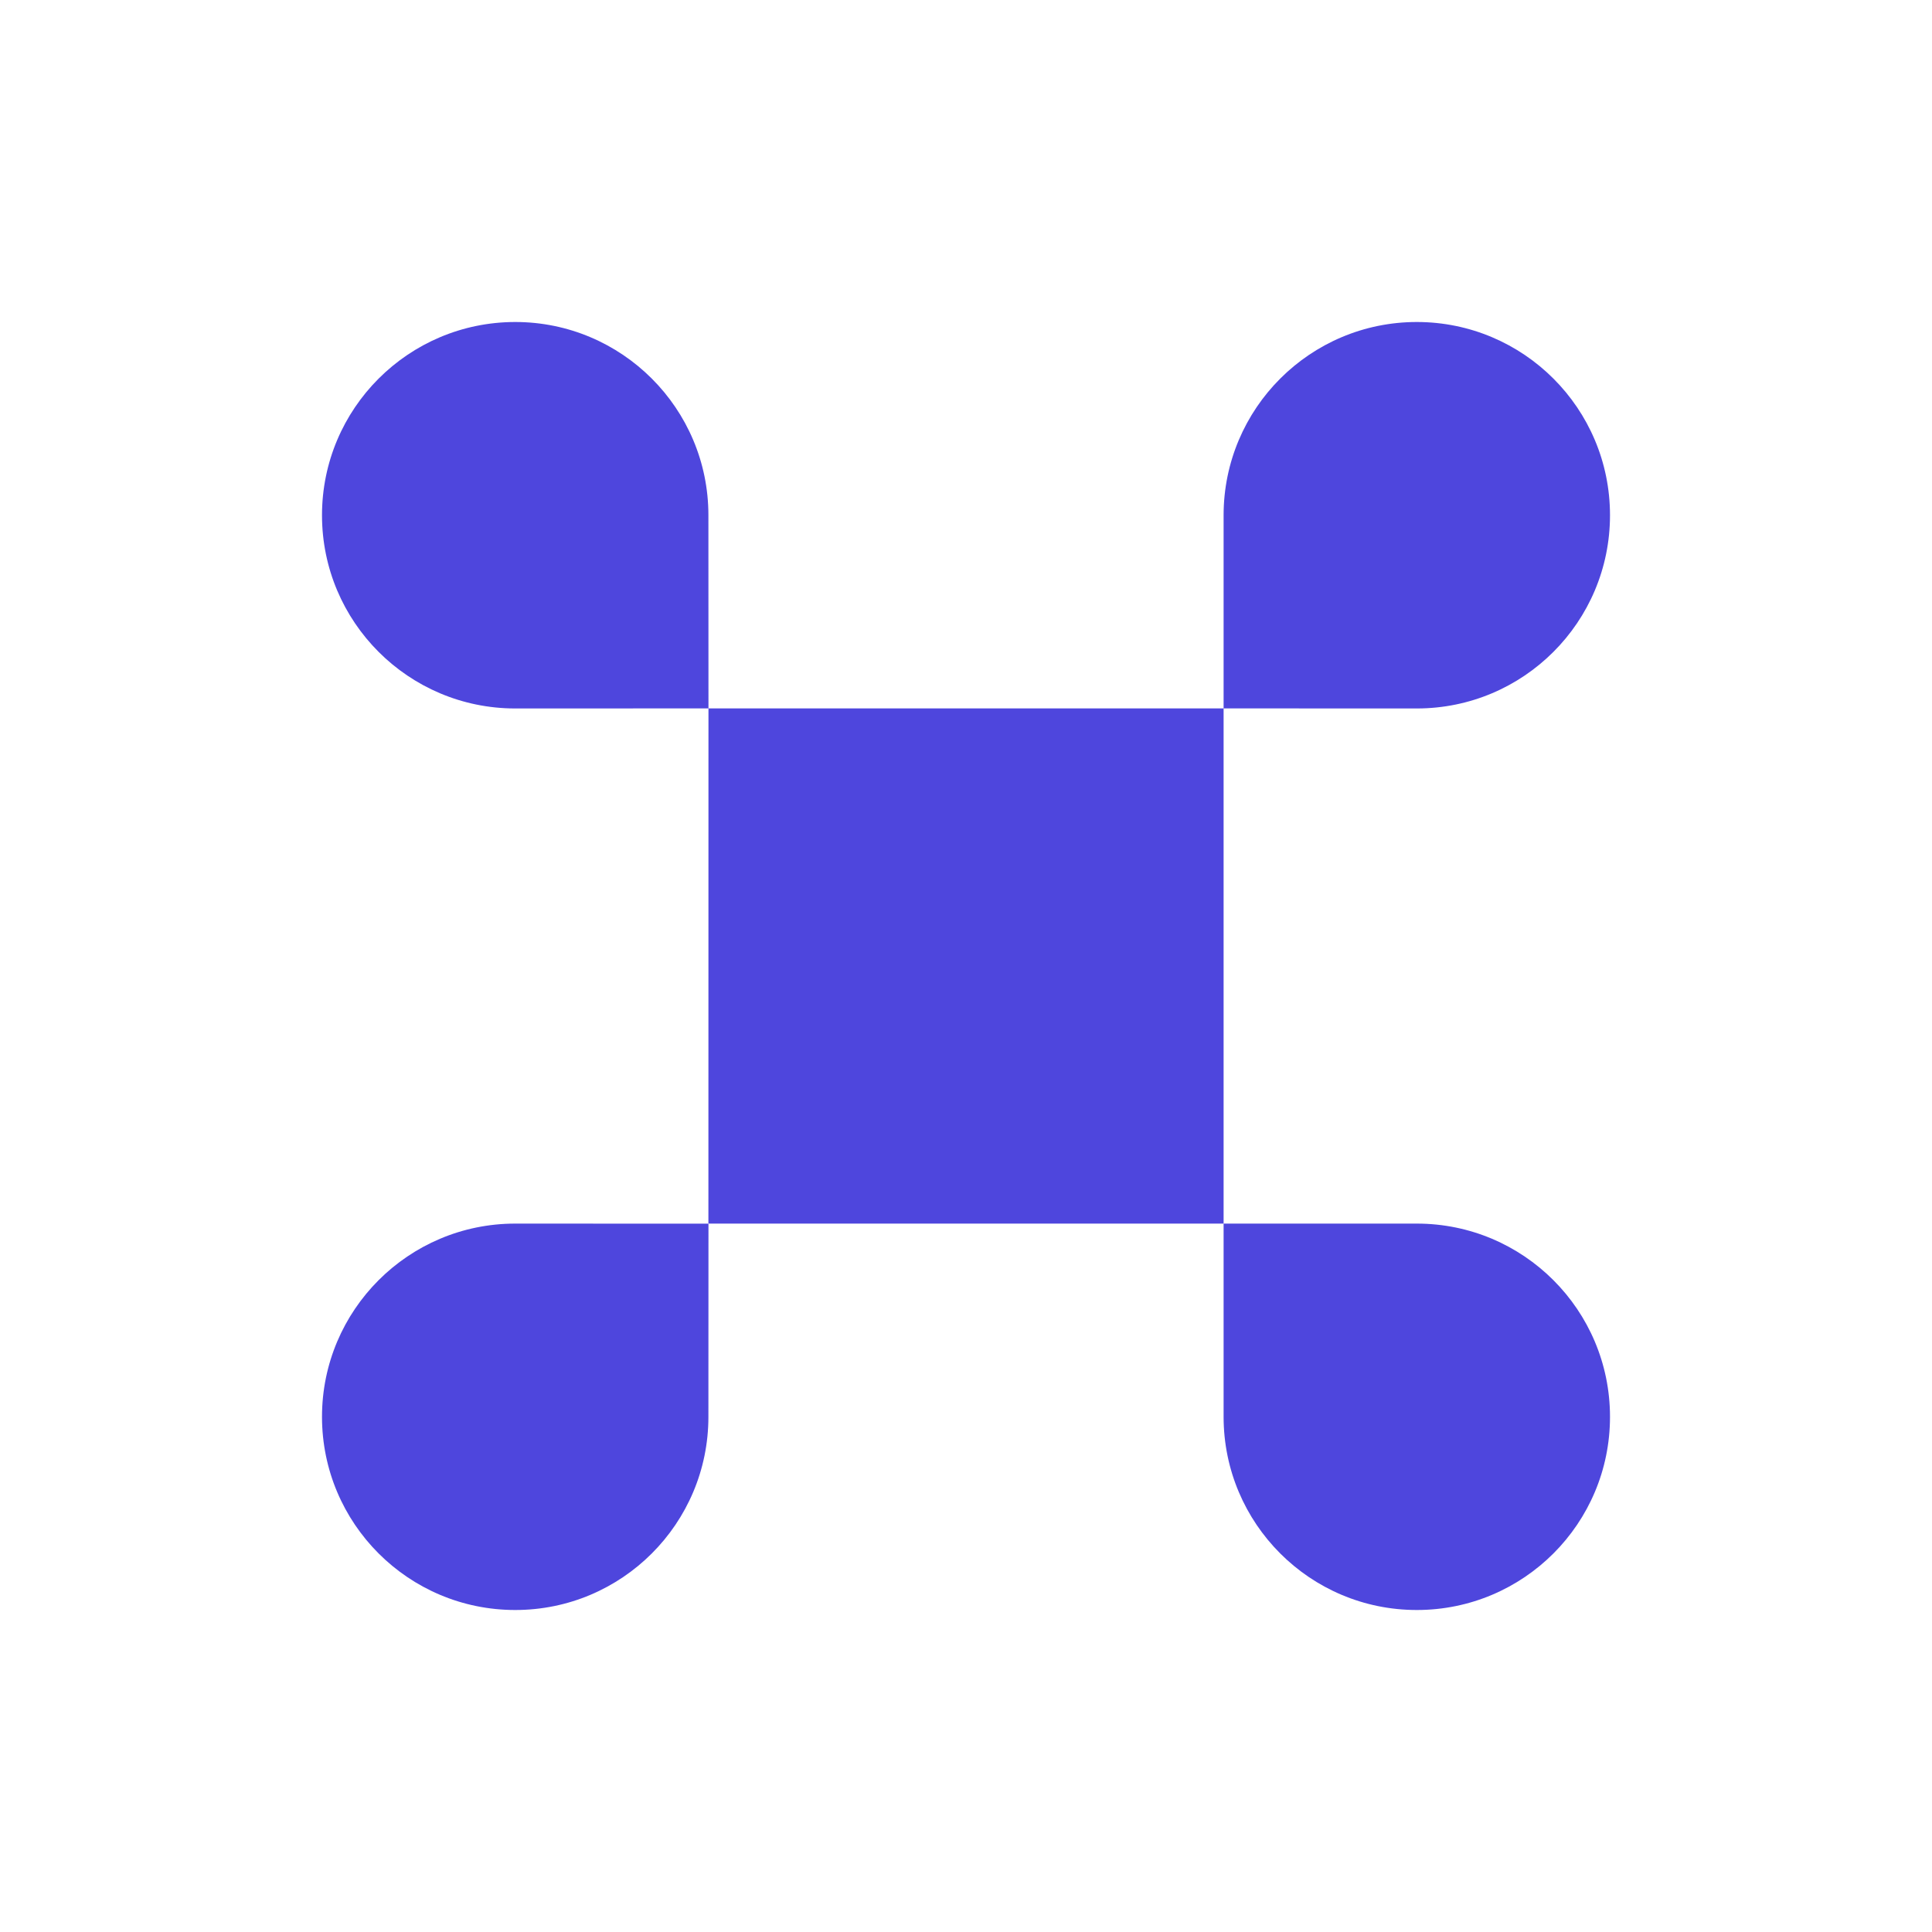 <svg fill="#4e46dd" height="30px" viewBox="0 0 30 30" width="30px" xmlns="http://www.w3.org/2000/svg" aria-hidden="true" focusable="false" class=""><path d="M19 11L22 11.001C23.657 11.001 25 9.658 25 8.001C25.001 6.344 23.658 5.001 22.001 5C20.344 5 19.001 6.343 19 8L19 11L11.001 11L11 8C11 6.343 9.656 5 8 5C6.343 5.001 5 6.344 5 8.001C5 9.658 6.344 11.001 8 11.001L11.001 11L11 19H19V11Z"></path><path d="M19 19L22 19C23.657 19 25 20.343 25 22C25.001 23.657 23.658 25 22.001 25C20.344 25.001 19.001 23.658 19 22.001L19 19Z"></path><path d="M8 19L11.001 19.001L11 22.001C11 23.658 9.656 25.001 8 25C6.343 25 5 23.657 5 22C5 20.343 6.344 19 8 19Z"></path></svg>